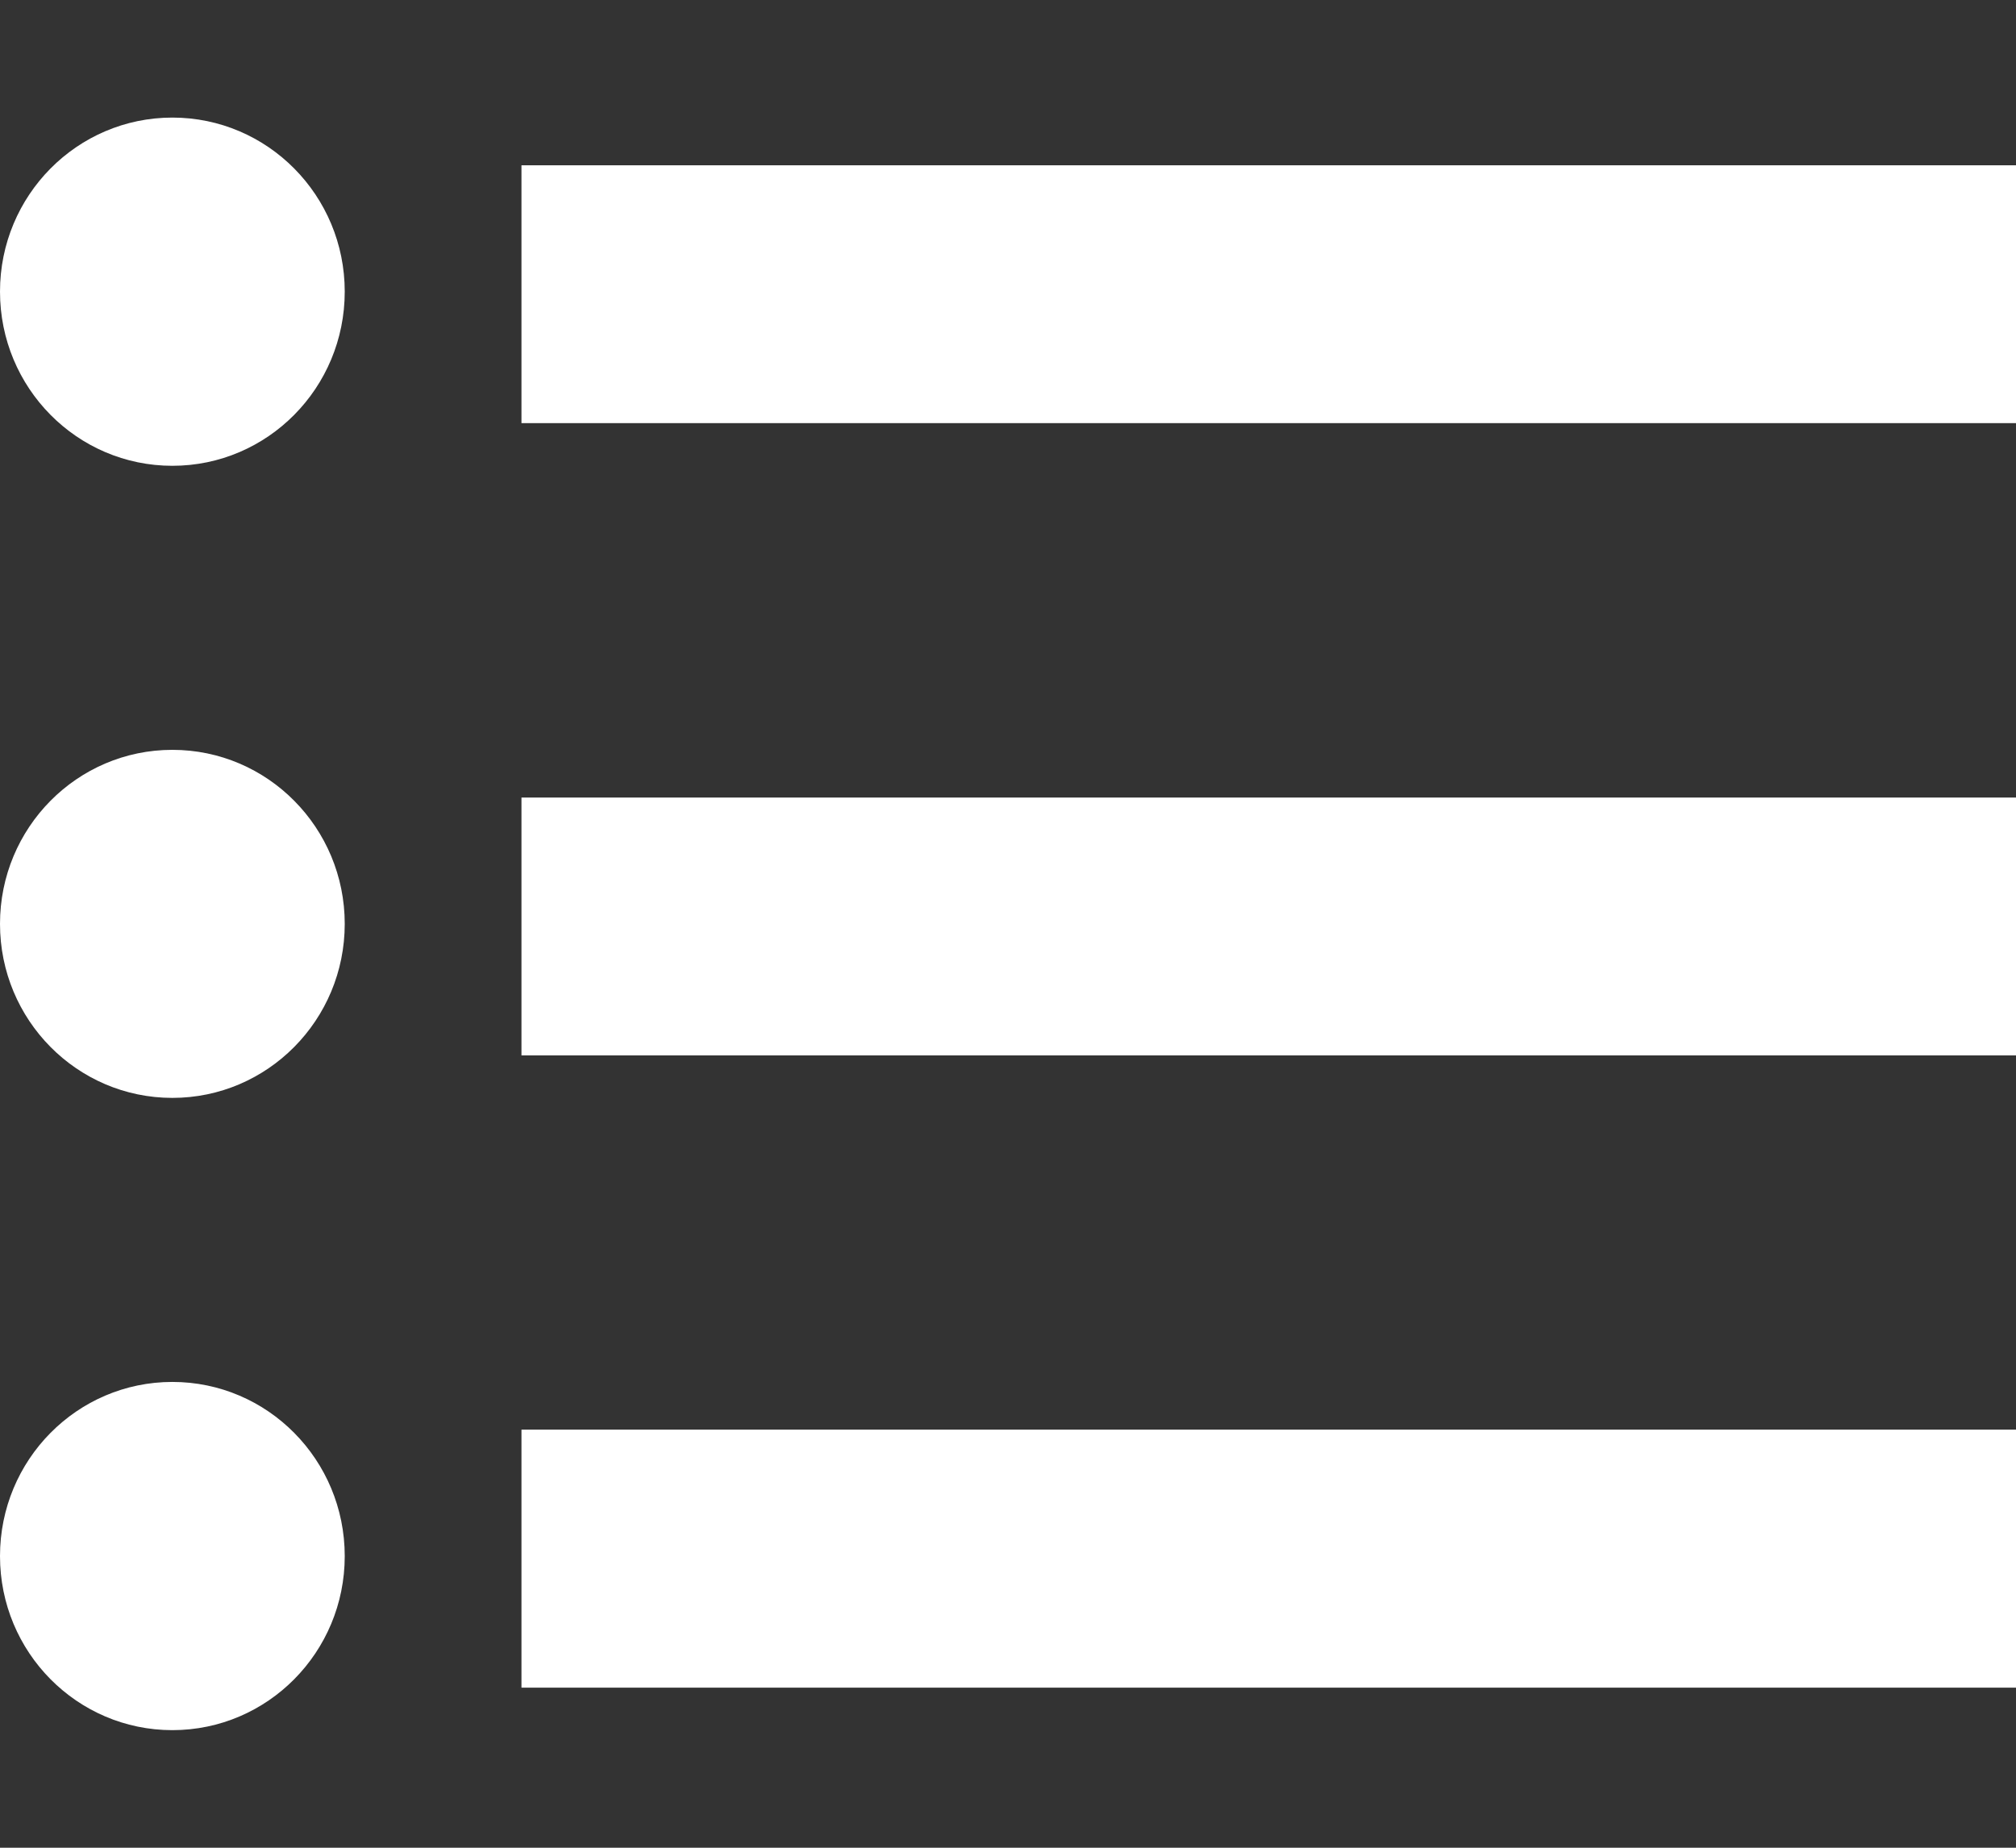 <svg width="12" height="11" viewBox="0 0 12 11" fill="none" xmlns="http://www.w3.org/2000/svg">
<rect x="0" y="0" width="12" height="11" fill="#333333" stroke="none"/>
<g clip-path="url(#clip0_2233_6149)">
<path d="M12.001 0.984H3.104V2.519H12.001V0.984Z" fill="white"/>
<path d="M1.026 2.773C1.593 2.773 2.052 2.309 2.052 1.736C2.052 1.164 1.593 0.7 1.026 0.7C0.459 0.7 0 1.164 0 1.736C0 2.309 0.459 2.773 1.026 2.773Z" fill="white"/>
<path d="M12.001 4.748H3.104V6.283H12.001V4.748Z" fill="white"/>
<path d="M1.026 6.536C1.593 6.536 2.052 6.072 2.052 5.5C2.052 4.928 1.593 4.464 1.026 4.464C0.459 4.464 0 4.928 0 5.5C0 6.072 0.459 6.536 1.026 6.536Z" fill="white"/>
<path d="M12.001 8.511H3.104V10.047H12.001V8.511Z" fill="white"/>
<path d="M1.026 10.3C1.593 10.3 2.052 9.836 2.052 9.264C2.052 8.691 1.593 8.227 1.026 8.227C0.459 8.227 0 8.691 0 9.264C0 9.836 0.459 10.3 1.026 10.3Z" fill="white"/>
</g>
<defs>
<clipPath id="clip0_2233_6149">
<rect width="12" height="9.6" fill="white" transform="translate(0 0.7)"/>
</clipPath>
</defs>
</svg>
